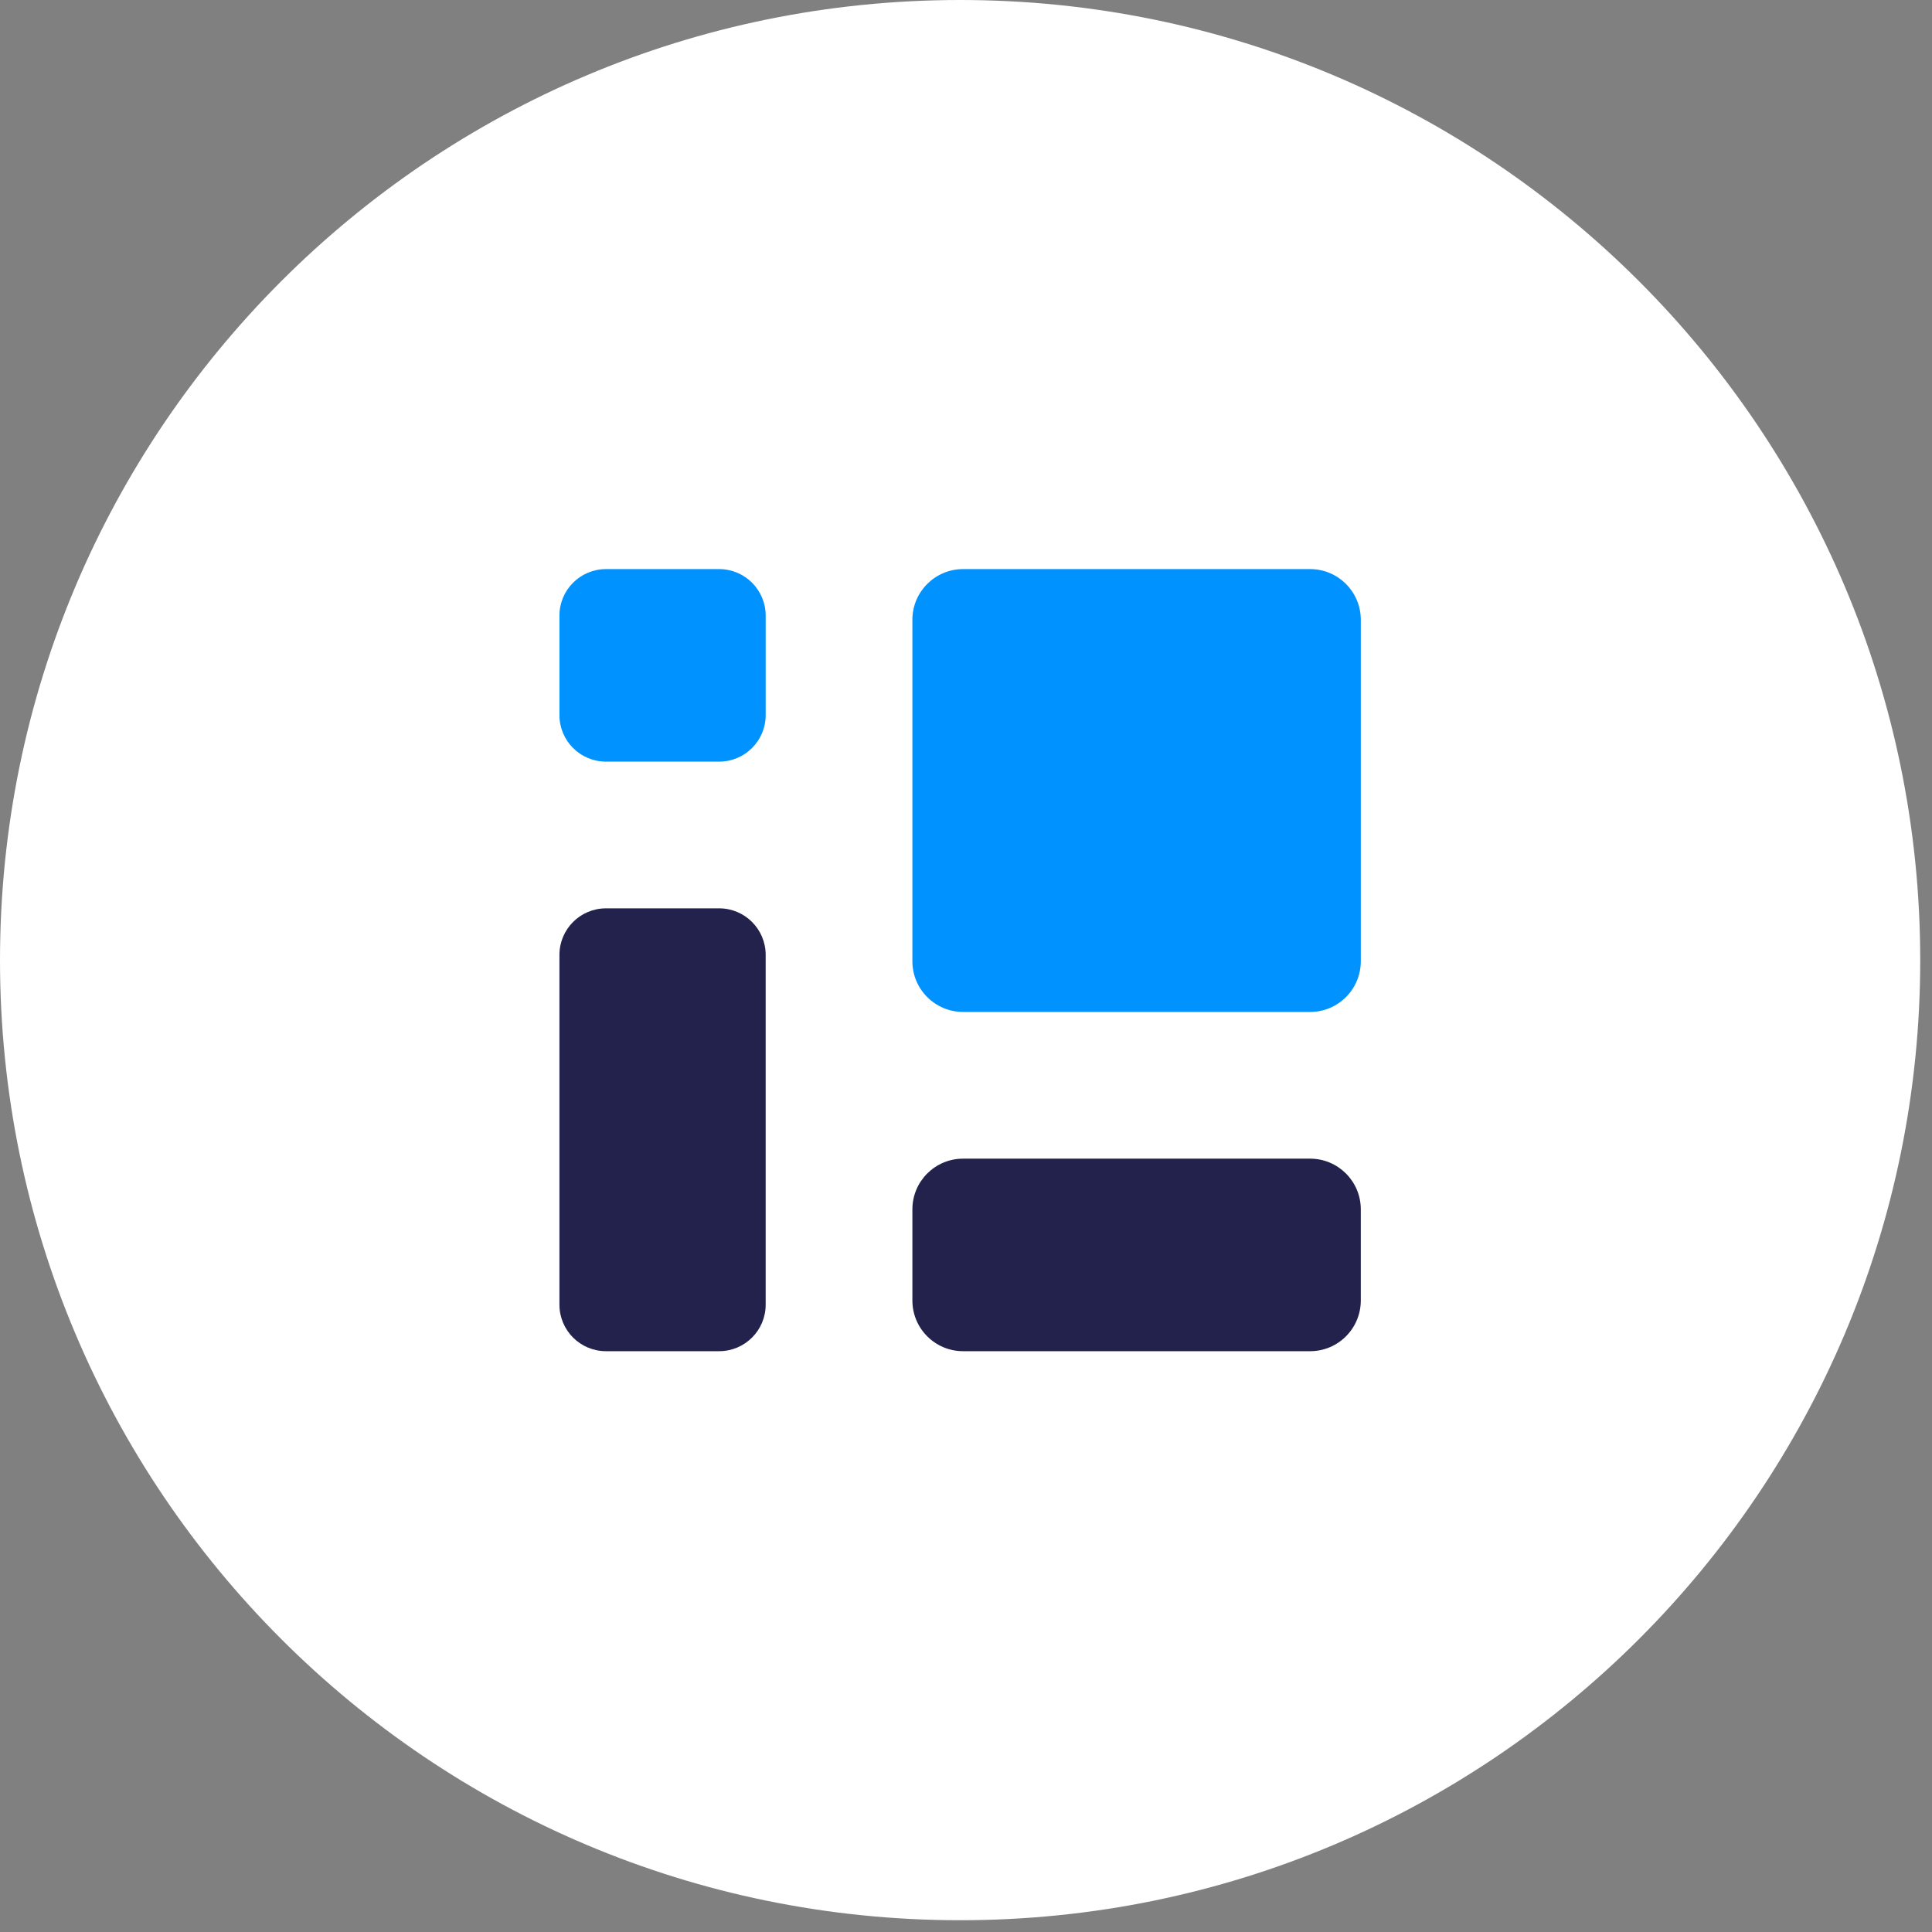 <?xml version="1.0" encoding="UTF-8"?>
<svg width="32px" height="32px" viewBox="0 0 32 32" version="1.1" xmlns="http://www.w3.org/2000/svg" xmlns:xlink="http://www.w3.org/1999/xlink">
    <rect x="0" y="0" width="32" height="32" fill="#808080" stroke="none"/>
    <!-- Generator: Sketch 57.1 (83088) - https://sketch.com -->
    <title>32/White/Icon</title>
    <desc>Created with Sketch.</desc>
    <g id="32/White/Icon" stroke="none" stroke-width="1" fill="none" fill-rule="evenodd">
        <g id="Group-11">
            <path d="M31.805,15.903 C31.805,24.686 24.686,31.805 15.903,31.805 C7.12,31.805 6.16867479e-05,24.686 6.16867479e-05,15.903 C6.16867479e-05,7.12 7.12,0 15.903,0 C24.686,0 31.805,7.12 31.805,15.903" id="Fill-1" fill="#FFFFFF"></path>
            <path d="M11.911,9.426 L10.037,9.426 C9.611,9.426 9.266,9.771 9.266,10.197 L9.266,11.844 C9.266,12.27 9.611,12.615 10.037,12.615 L11.911,12.615 C12.337,12.615 12.682,12.27 12.682,11.844 L12.682,10.197 C12.682,9.771 12.337,9.426 11.911,9.426" id="Fill-3" fill="#0092FF"></path>
            <path d="M11.911,15.045 L10.037,15.045 C9.611,15.045 9.266,15.39 9.266,15.816 L9.266,21.609 C9.266,22.035 9.611,22.38 10.037,22.38 L11.911,22.38 C12.337,22.38 12.682,22.035 12.682,21.609 L12.682,15.816 C12.682,15.39 12.337,15.045 11.911,15.045" id="Fill-5" fill="#22224C"></path>
            <path d="M21.7,9.426 L15.952,9.426 C15.488,9.426 15.112,9.802 15.112,10.265 L15.112,15.921 C15.112,16.385 15.488,16.761 15.952,16.761 L21.7,16.761 C22.163,16.761 22.539,16.385 22.539,15.921 L22.539,10.265 C22.539,9.802 22.163,9.426 21.7,9.426" id="Fill-7" fill="#0092FF"></path>
            <path d="M21.7,19.191 L15.952,19.191 C15.488,19.191 15.112,19.567 15.112,20.03 L15.112,21.54 C15.112,22.004 15.488,22.38 15.952,22.38 L21.7,22.38 C22.163,22.38 22.539,22.004 22.539,21.54 L22.539,20.03 C22.539,19.567 22.163,19.191 21.7,19.191" id="Fill-9" fill="#22224C"></path>
        </g>
    </g>
</svg>